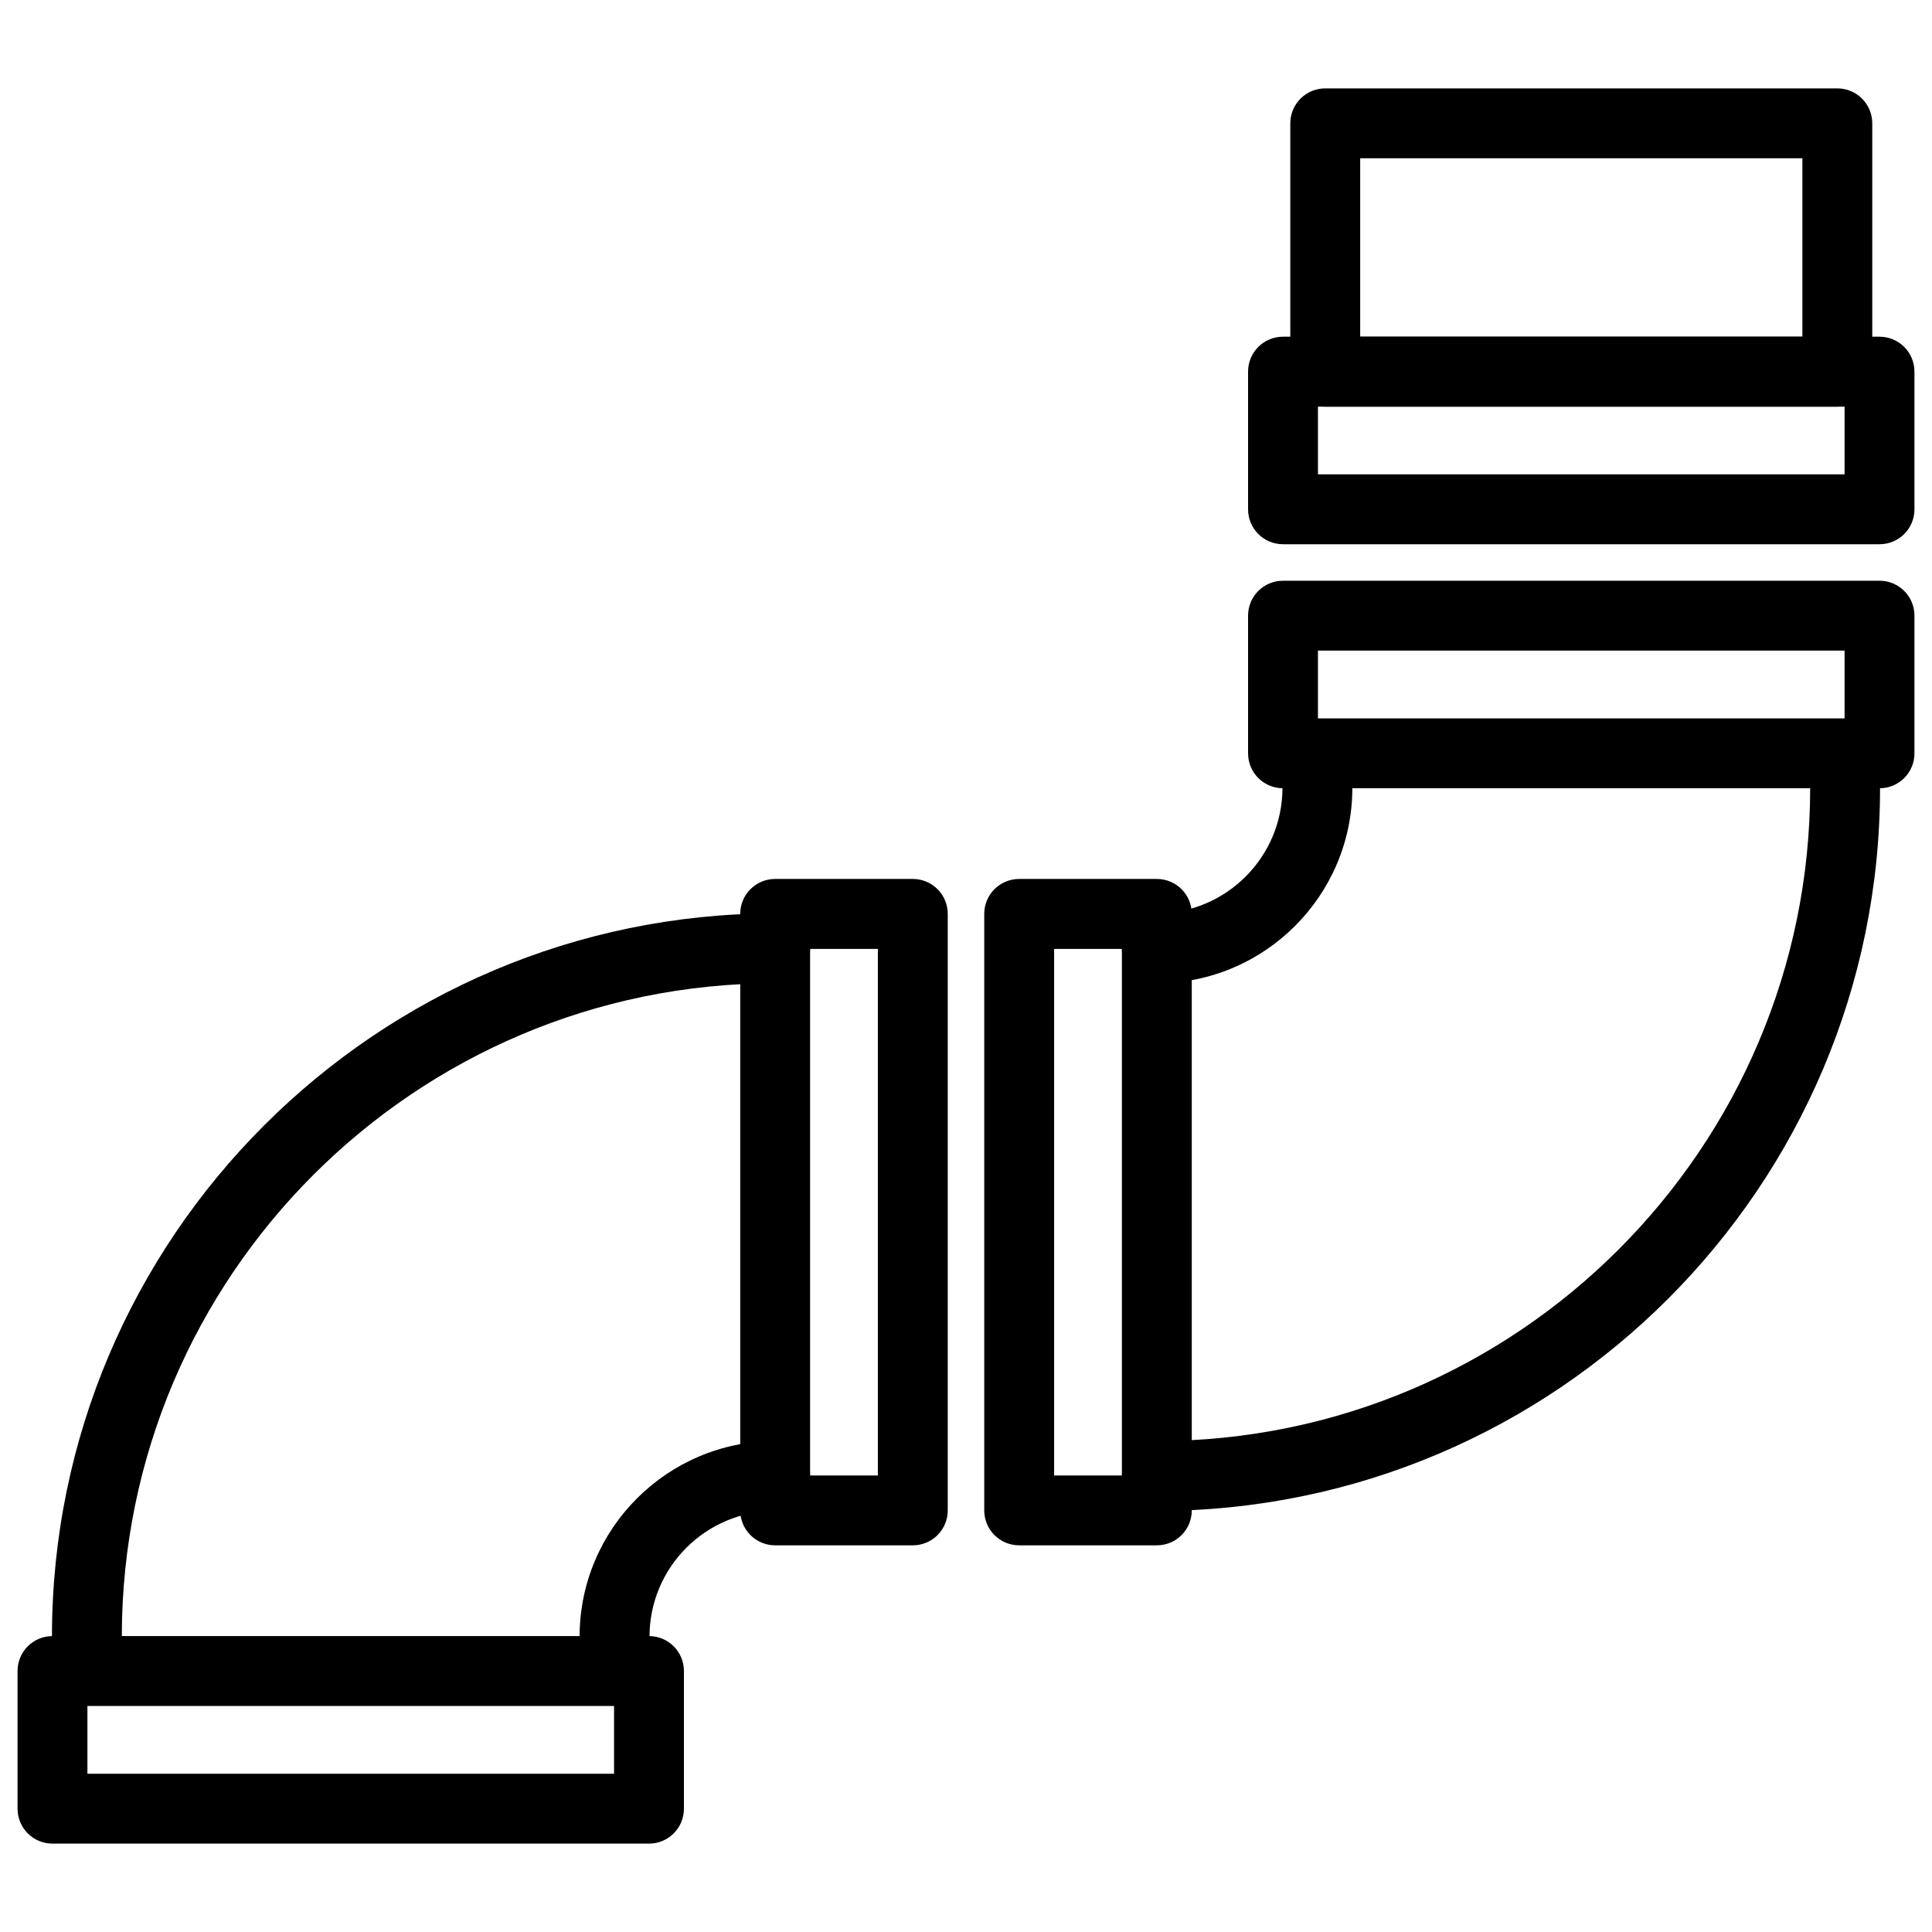 <?xml version="1.0" encoding="utf-8"?>
<!-- Generator: Adobe Illustrator 24.0.2, SVG Export Plug-In . SVG Version: 6.00 Build 0)  -->
<svg version="1.1" id="Layer_1" xmlns="http://www.w3.org/2000/svg" xmlns:xlink="http://www.w3.org/1999/xlink" x="0px" y="0px"
	 viewBox="0 0 360 360" style="enable-background:new 0 0 360 360;" xml:space="preserve">
<g>
	<g>
		<g>
			<path d="M16.19,311.47c-3.6,0-6.51-2.91-6.51-6.51c0-74.31,60.46-134.76,134.76-134.76c3.6,0,6.51,2.91,6.51,6.51
				s-2.91,6.51-6.51,6.51c-67.13,0-121.74,54.61-121.74,121.74C22.7,308.56,19.79,311.47,16.19,311.47z"/>
		</g>
		<g>
			<path d="M114.51,311.47c-3.6,0-6.51-2.91-6.51-6.51c0-20.09,16.35-36.44,36.44-36.44c3.6,0,6.51,2.91,6.51,6.51
				c0,3.6-2.91,6.51-6.51,6.51c-12.91,0-23.41,10.5-23.41,23.41C121.03,308.56,118.11,311.47,114.51,311.47z"/>
		</g>
		<g>
			<path d="M120.93,343.53H9.78c-3.6,0-6.51-2.91-6.51-6.51v-25.65c0-3.6,2.91-6.51,6.51-6.51h111.15c3.6,0,6.51,2.91,6.51,6.51
				v25.65C127.44,340.62,124.53,343.53,120.93,343.53z M16.29,330.51h98.13v-12.63H16.29V330.51z"/>
		</g>
		<g>
			<path d="M170.09,287.95h-25.65c-3.6,0-6.51-2.91-6.51-6.51V170.29c0-3.6,2.91-6.51,6.51-6.51h25.65c3.6,0,6.51,2.91,6.51,6.51
				v111.15C176.6,285.04,173.69,287.95,170.09,287.95z M150.95,274.93h12.63v-98.12h-12.63V274.93z"/>
		</g>
	</g>
	<g>
		<g>
			<path d="M350.22,101.41H239.07c-3.6,0-6.51-2.91-6.51-6.51V69.25c0-3.6,2.91-6.51,6.51-6.51h111.15c3.6,0,6.51,2.91,6.51,6.51
				V94.9C356.74,98.5,353.82,101.41,350.22,101.41z M245.58,88.39h98.13V75.77h-98.13V88.39z"/>
		</g>
		<g>
			<path d="M342.36,75.77h-95.42c-3.6,0-6.51-2.91-6.51-6.51V22.98c0-3.6,2.91-6.51,6.51-6.51h95.42c3.6,0,6.51,2.91,6.51,6.51
				v46.27C348.87,72.85,345.96,75.77,342.36,75.77z M253.45,62.74h82.4V29.49h-82.4V62.74z"/>
		</g>
	</g>
	<g>
		<g>
			<path d="M215.56,281.54c-3.6,0-6.51-2.91-6.51-6.51c0-3.6,2.91-6.51,6.51-6.51c67.13,0,121.74-54.61,121.74-121.74
				c0-3.6,2.91-6.51,6.51-6.51c3.6,0,6.51,2.91,6.51,6.51C350.32,221.09,289.87,281.54,215.56,281.54z"/>
		</g>
		<g>
			<g>
				<path d="M215.56,183.22c-3.6,0-6.51-2.91-6.51-6.51s2.91-6.51,6.51-6.51c12.91,0,23.41-10.5,23.41-23.41
					c0-3.6,2.91-6.51,6.51-6.51s6.51,2.91,6.51,6.51C252,166.87,235.65,183.22,215.56,183.22z"/>
			</g>
			<g>
				<path d="M350.22,146.88H239.07c-3.6,0-6.51-2.91-6.51-6.51v-25.65c0-3.6,2.91-6.51,6.51-6.51h111.15c3.6,0,6.51,2.91,6.51,6.51
					v25.65C356.74,143.97,353.82,146.88,350.22,146.88z M245.58,133.86h98.13v-12.63h-98.13V133.86z"/>
			</g>
			<g>
				<path d="M215.56,287.95h-25.65c-3.6,0-6.51-2.91-6.51-6.51V170.29c0-3.6,2.91-6.51,6.51-6.51h25.65c3.6,0,6.51,2.91,6.51,6.51
					v111.15C222.07,285.04,219.16,287.95,215.56,287.95z M196.42,274.93h12.63v-98.12h-12.63V274.93z"/>
			</g>
		</g>
	</g>
</g>
</svg>
